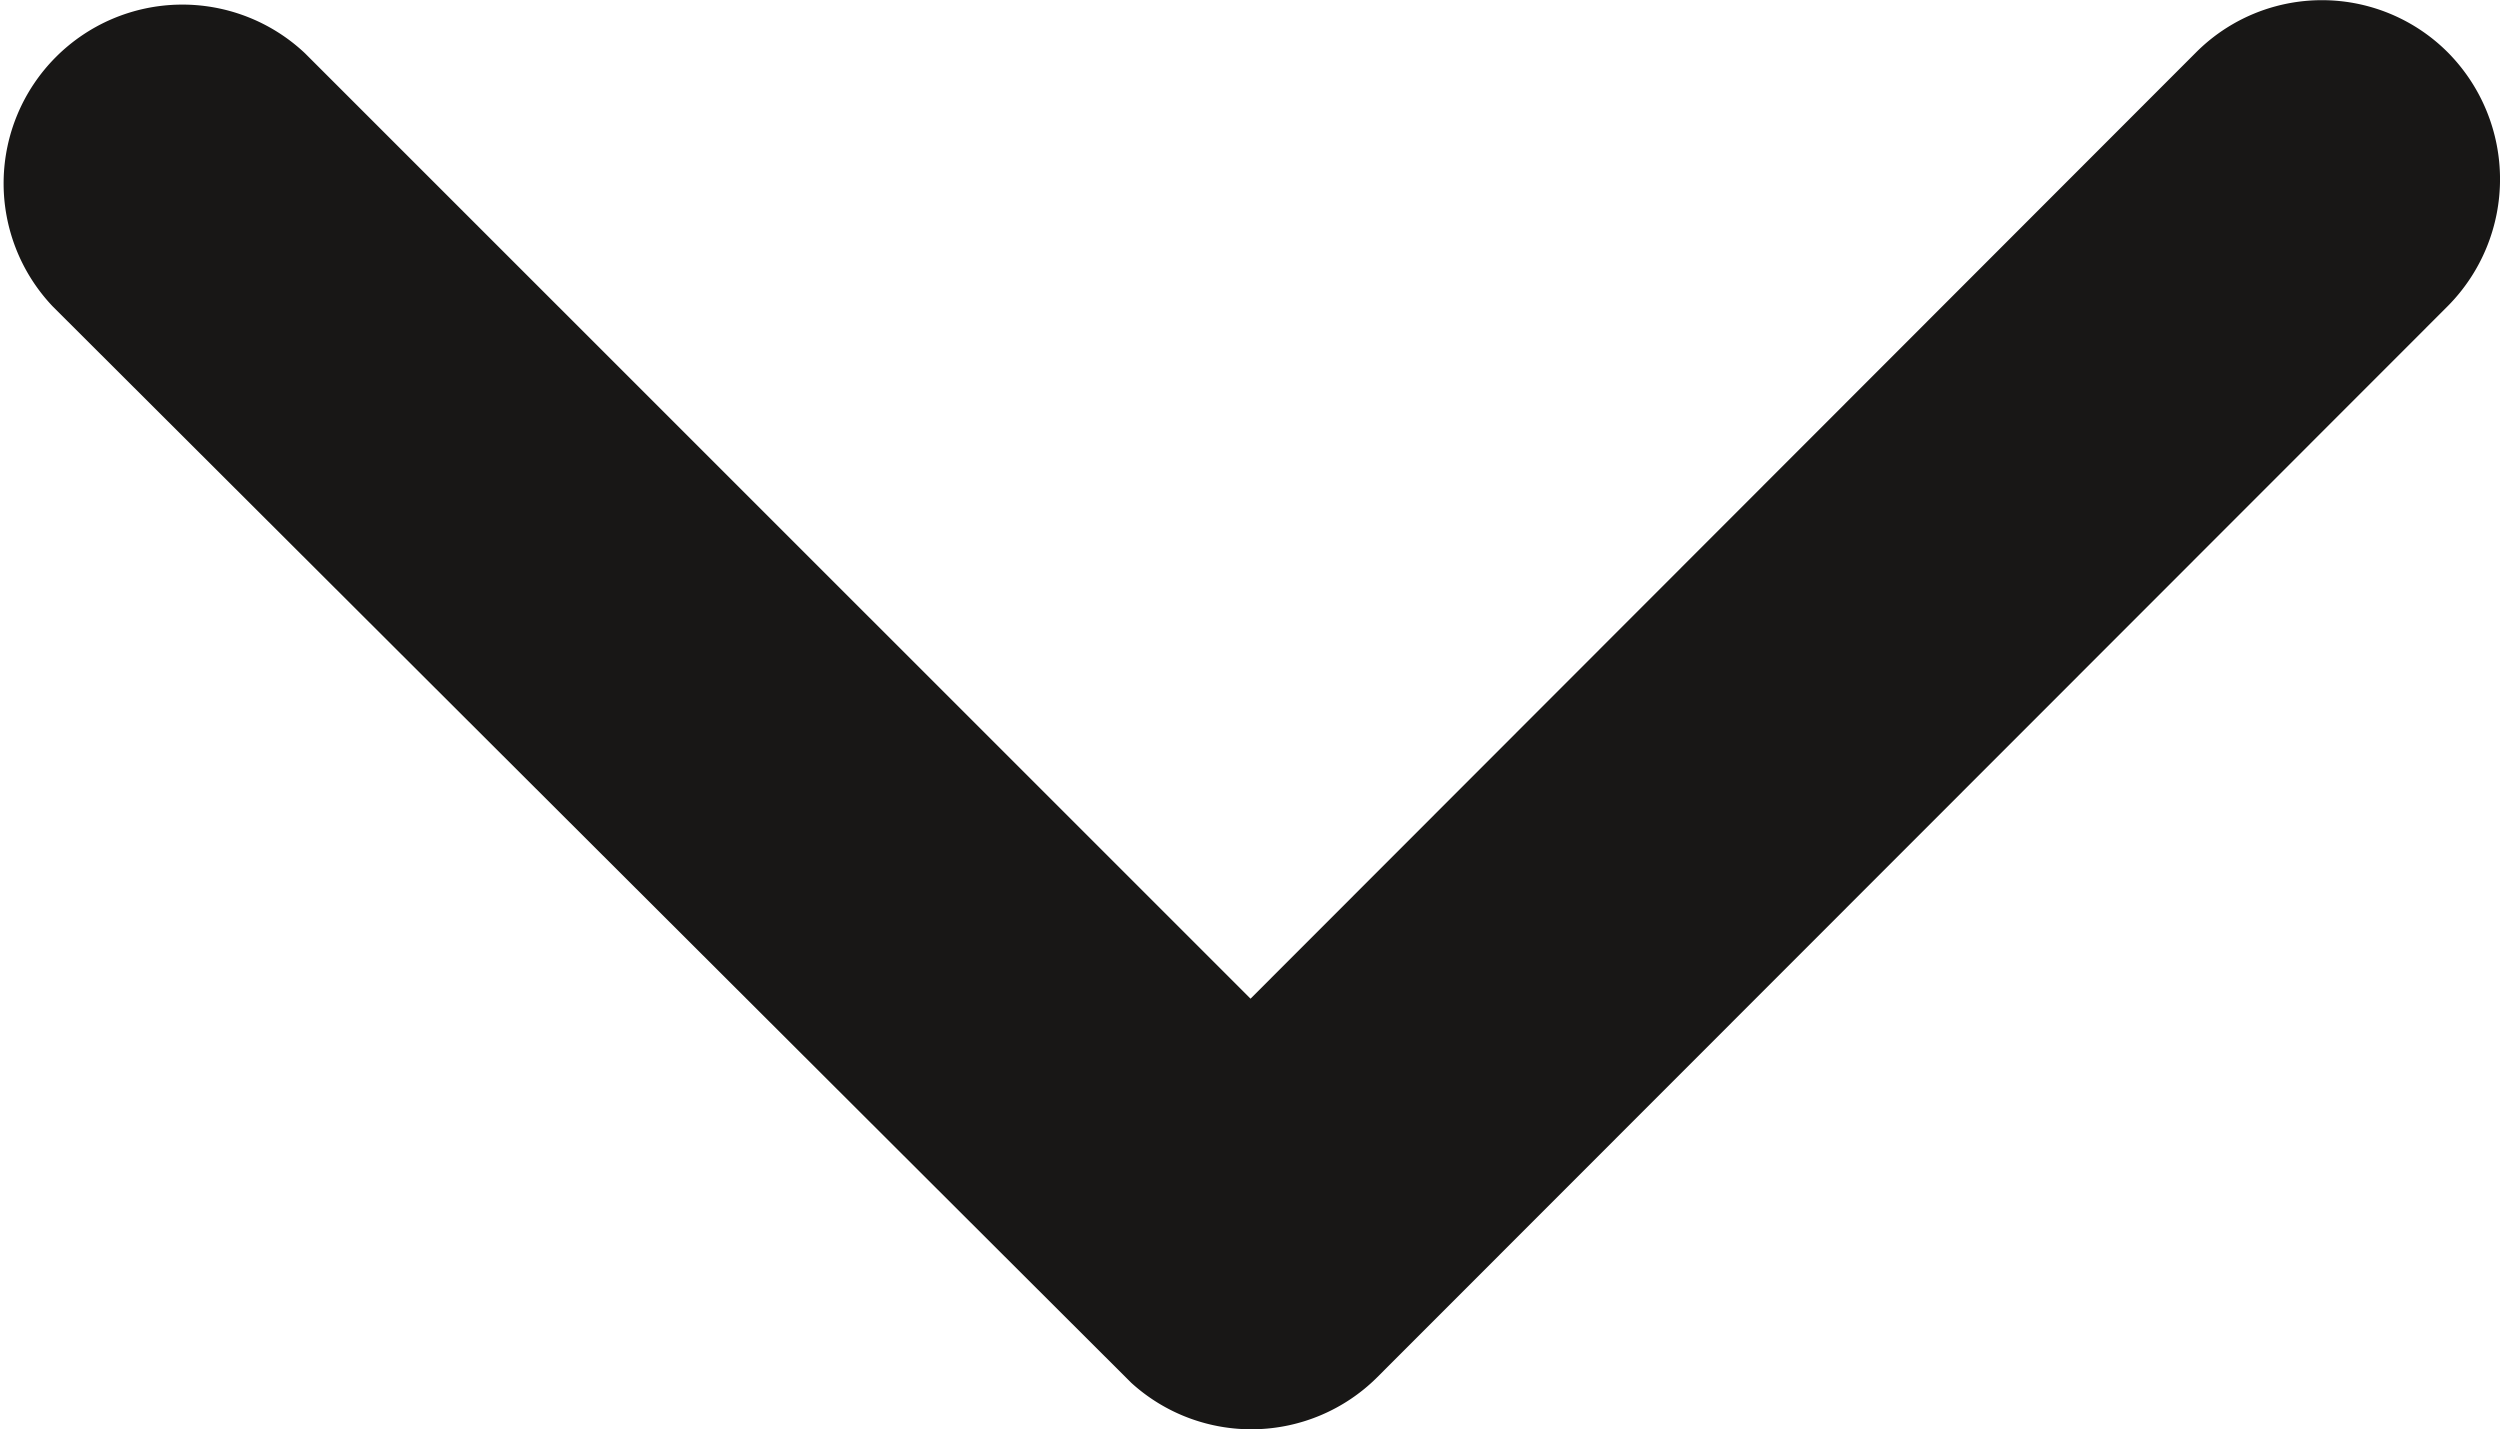 <?xml version="1.0" encoding="utf-8"?><svg xmlns="http://www.w3.org/2000/svg" width="16.279" height="9.308" viewBox="0 0 16.279 9.308">
  <path id="Icon_ionic-ios-arrow-forward" data-name="Icon ionic-ios-arrow-forward" d="M17.749,14.333l-6.16-6.155a1.158,1.158,0,0,1,0-1.643,1.173,1.173,0,0,1,1.648,0l6.979,6.975a1.161,1.161,0,0,1,.034,1.6l-7.009,7.023a1.164,1.164,0,0,1-1.648-1.643Z" transform="translate(22.476 -11.246) rotate(90)" fill="#181716"/>
</svg>
